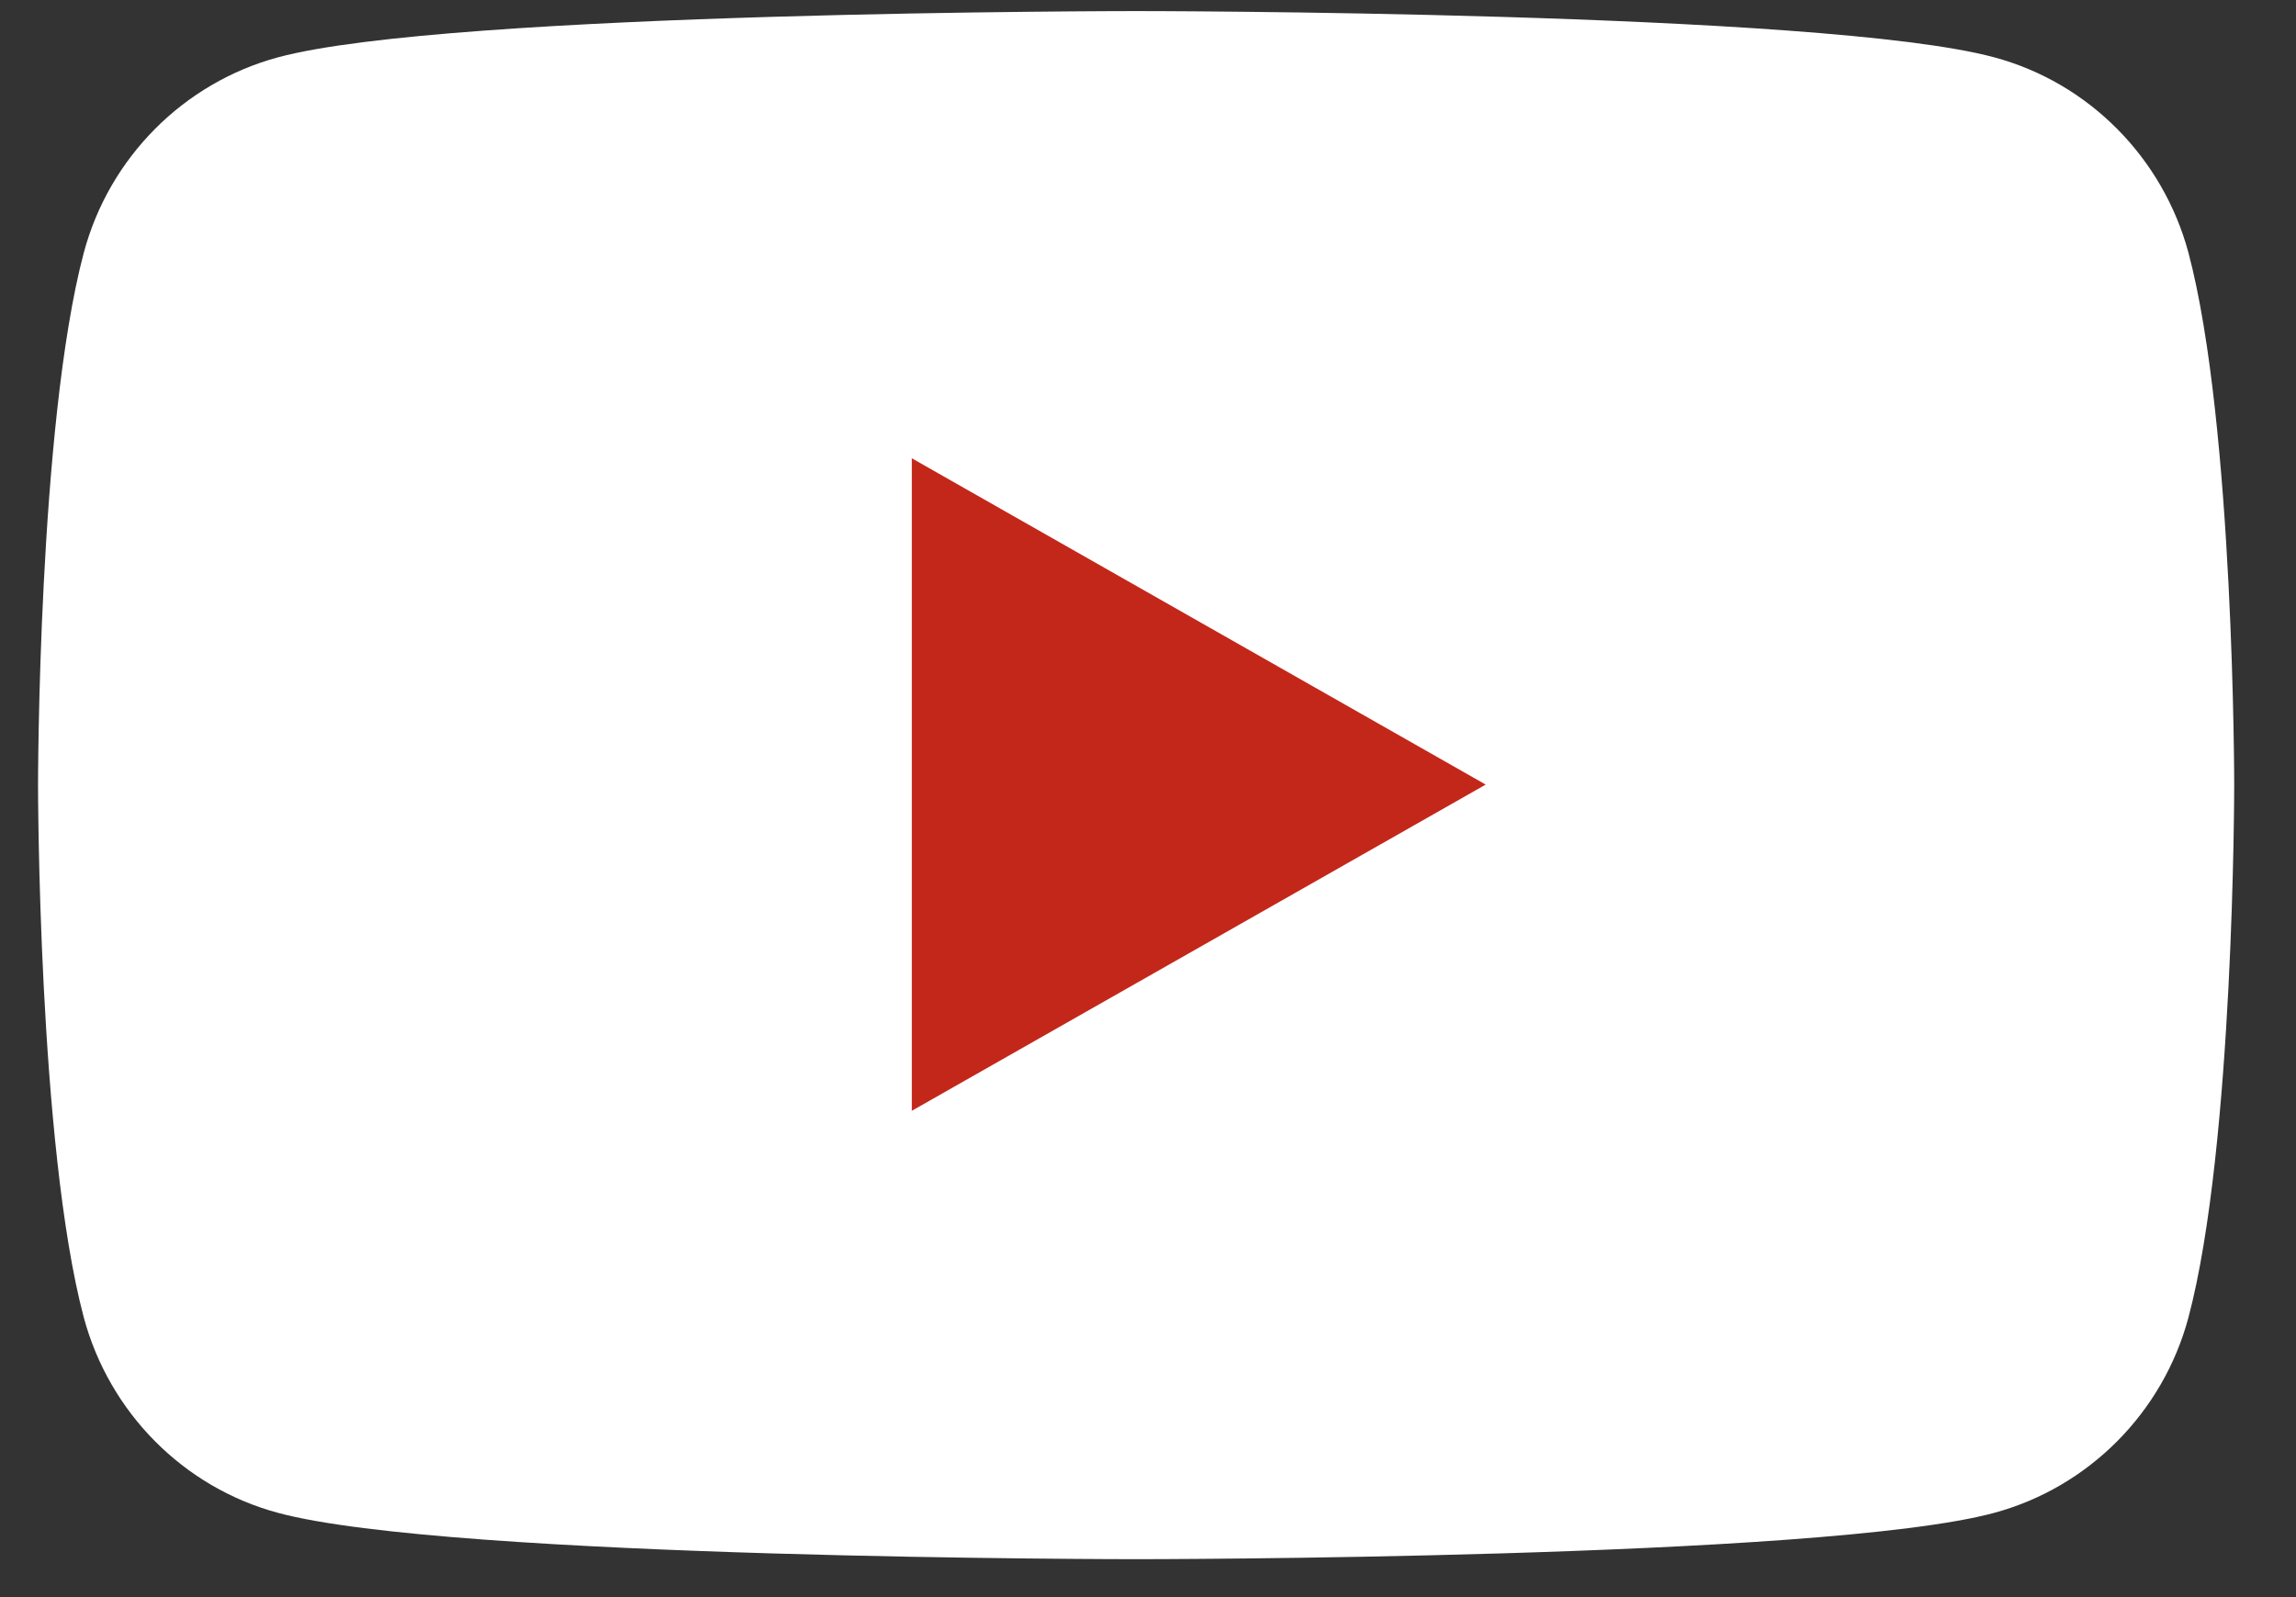 <svg width="23" height="16" viewBox="0 0 23 16" fill="none" xmlns="http://www.w3.org/2000/svg">
<rect x="0" y="0" width="23" height="16" fill="#333333" stroke="none"/>
<path d="M21.923 2.533C21.668 1.583 20.926 0.829 19.976 0.574C18.26 0.111 11.381 0.111 11.381 0.111C11.381 0.111 4.502 0.111 2.786 0.574C1.841 0.829 1.094 1.577 0.839 2.533C0.381 4.26 0.381 7.865 0.381 7.865C0.381 7.865 0.381 11.47 0.839 13.197C1.094 14.148 1.836 14.901 2.786 15.156C4.502 15.62 11.381 15.62 11.381 15.62C11.381 15.62 18.26 15.62 19.976 15.156C20.92 14.901 21.668 14.153 21.923 13.197C22.381 11.47 22.381 7.865 22.381 7.865C22.381 7.865 22.381 4.26 21.923 2.533Z" fill="white"/>
<path d="M9.134 11.128V4.591L14.883 7.86L9.134 11.128Z" fill="#C3271A"/>
</svg>
